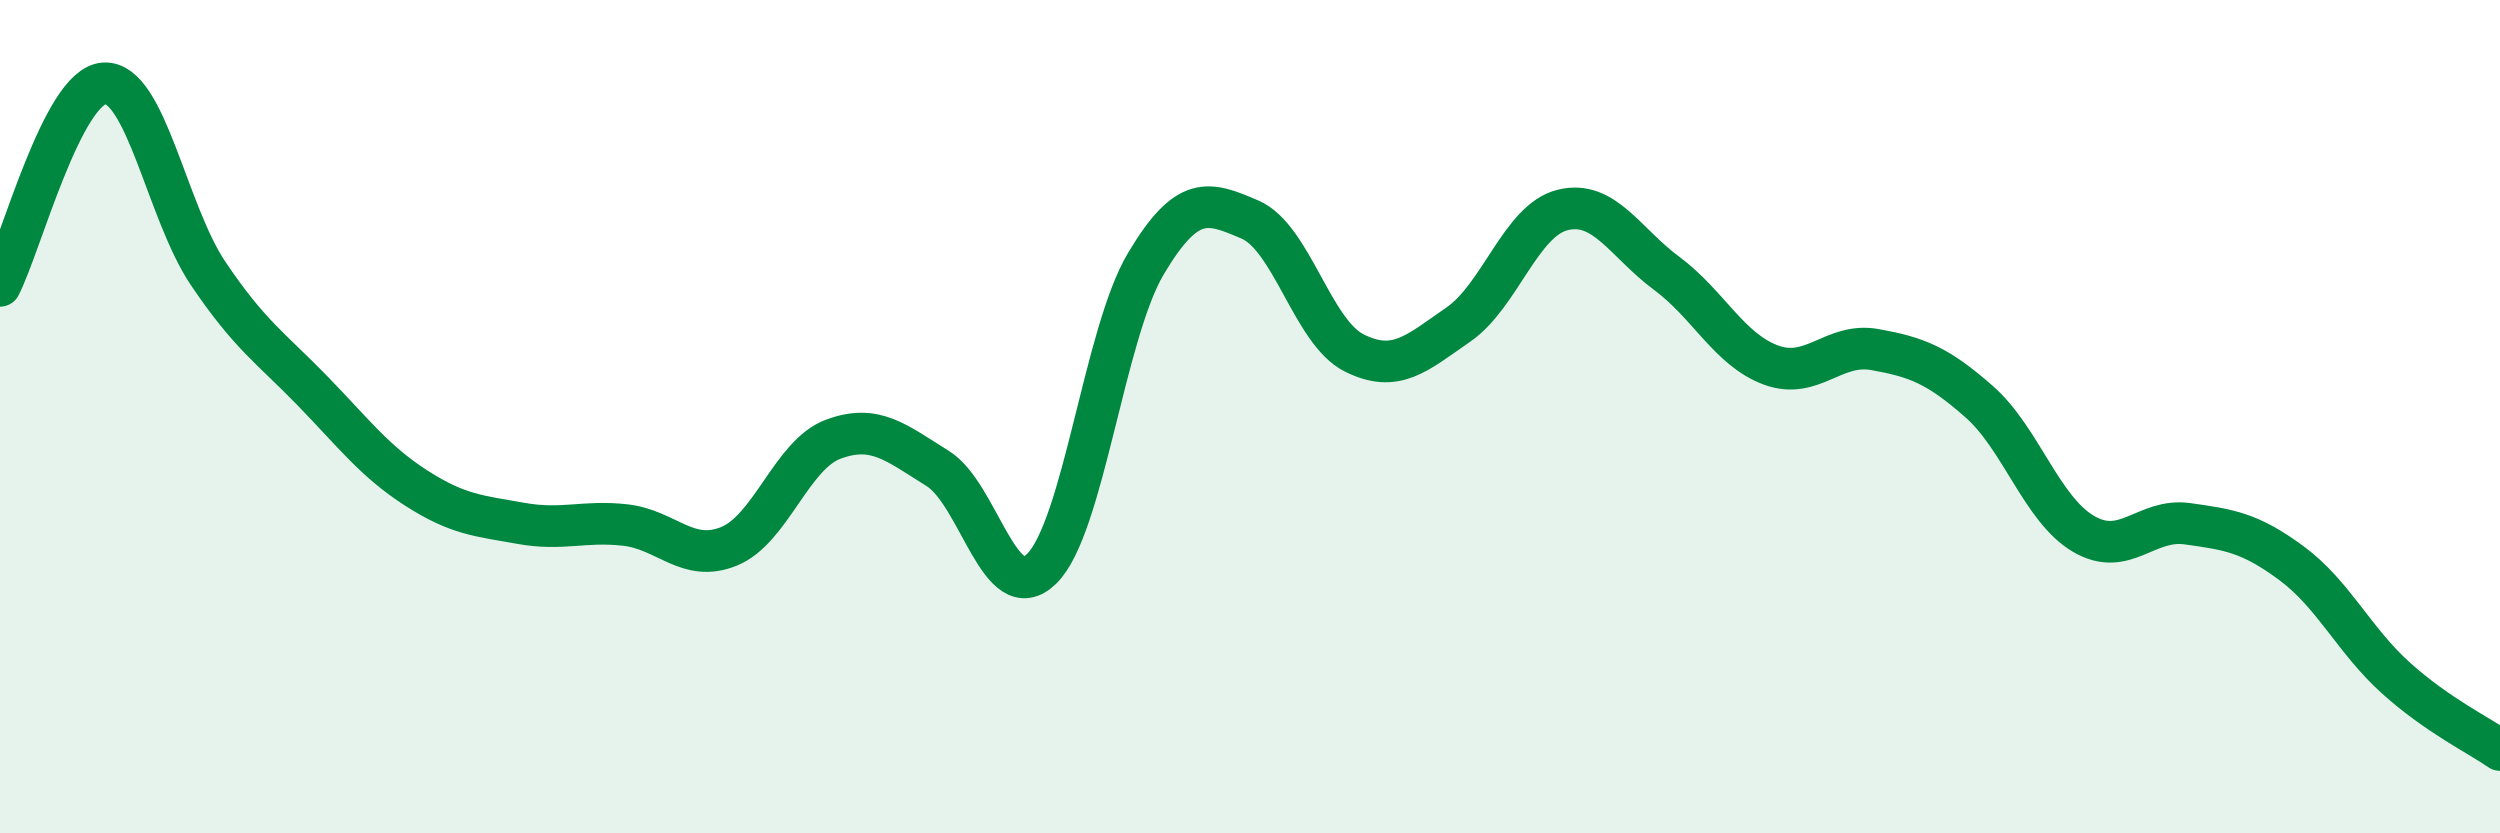 
    <svg width="60" height="20" viewBox="0 0 60 20" xmlns="http://www.w3.org/2000/svg">
      <path
        d="M 0,6.86 C 0.5,5.89 1.5,2.06 2.5,2 C 3.5,1.94 4,5.09 5,6.57 C 6,8.05 6.5,8.35 7.5,9.38 C 8.5,10.41 9,11.08 10,11.72 C 11,12.36 11.5,12.38 12.5,12.56 C 13.5,12.74 14,12.49 15,12.6 C 16,12.71 16.5,13.52 17.5,13.11 C 18.5,12.7 19,10.91 20,10.54 C 21,10.17 21.5,10.62 22.5,11.24 C 23.5,11.86 24,14.63 25,13.65 C 26,12.67 26.5,8.01 27.5,6.33 C 28.5,4.65 29,4.84 30,5.27 C 31,5.7 31.5,7.97 32.5,8.47 C 33.5,8.97 34,8.48 35,7.79 C 36,7.1 36.5,5.29 37.5,5.04 C 38.5,4.79 39,5.82 40,6.56 C 41,7.3 41.5,8.39 42.5,8.76 C 43.5,9.13 44,8.21 45,8.39 C 46,8.57 46.5,8.76 47.5,9.64 C 48.5,10.52 49,12.22 50,12.81 C 51,13.4 51.5,12.43 52.5,12.57 C 53.5,12.71 54,12.78 55,13.52 C 56,14.26 56.5,15.37 57.5,16.27 C 58.5,17.17 59.5,17.65 60,18L60 20L0 20Z"
        fill="#008740"
        opacity="0.1"
        stroke-linecap="round"
        stroke-linejoin="round"
      />
      <path
        d="M 0,6.86 C 0.5,5.89 1.5,2.06 2.5,2 C 3.5,1.94 4,5.09 5,6.57 C 6,8.05 6.5,8.35 7.5,9.38 C 8.5,10.41 9,11.08 10,11.72 C 11,12.36 11.5,12.38 12.5,12.56 C 13.5,12.74 14,12.49 15,12.6 C 16,12.71 16.5,13.52 17.5,13.11 C 18.5,12.7 19,10.91 20,10.54 C 21,10.17 21.5,10.62 22.5,11.24 C 23.5,11.86 24,14.63 25,13.65 C 26,12.67 26.5,8.01 27.5,6.33 C 28.5,4.65 29,4.84 30,5.27 C 31,5.7 31.5,7.97 32.5,8.47 C 33.5,8.97 34,8.48 35,7.79 C 36,7.1 36.5,5.29 37.5,5.04 C 38.5,4.79 39,5.82 40,6.56 C 41,7.3 41.5,8.39 42.5,8.76 C 43.5,9.13 44,8.21 45,8.39 C 46,8.57 46.5,8.76 47.5,9.64 C 48.5,10.52 49,12.22 50,12.81 C 51,13.4 51.5,12.43 52.5,12.57 C 53.5,12.71 54,12.78 55,13.52 C 56,14.26 56.5,15.37 57.5,16.27 C 58.5,17.17 59.5,17.65 60,18"
        stroke="#008740"
        stroke-width="1"
        fill="none"
        stroke-linecap="round"
        stroke-linejoin="round"
      />
    </svg>
  